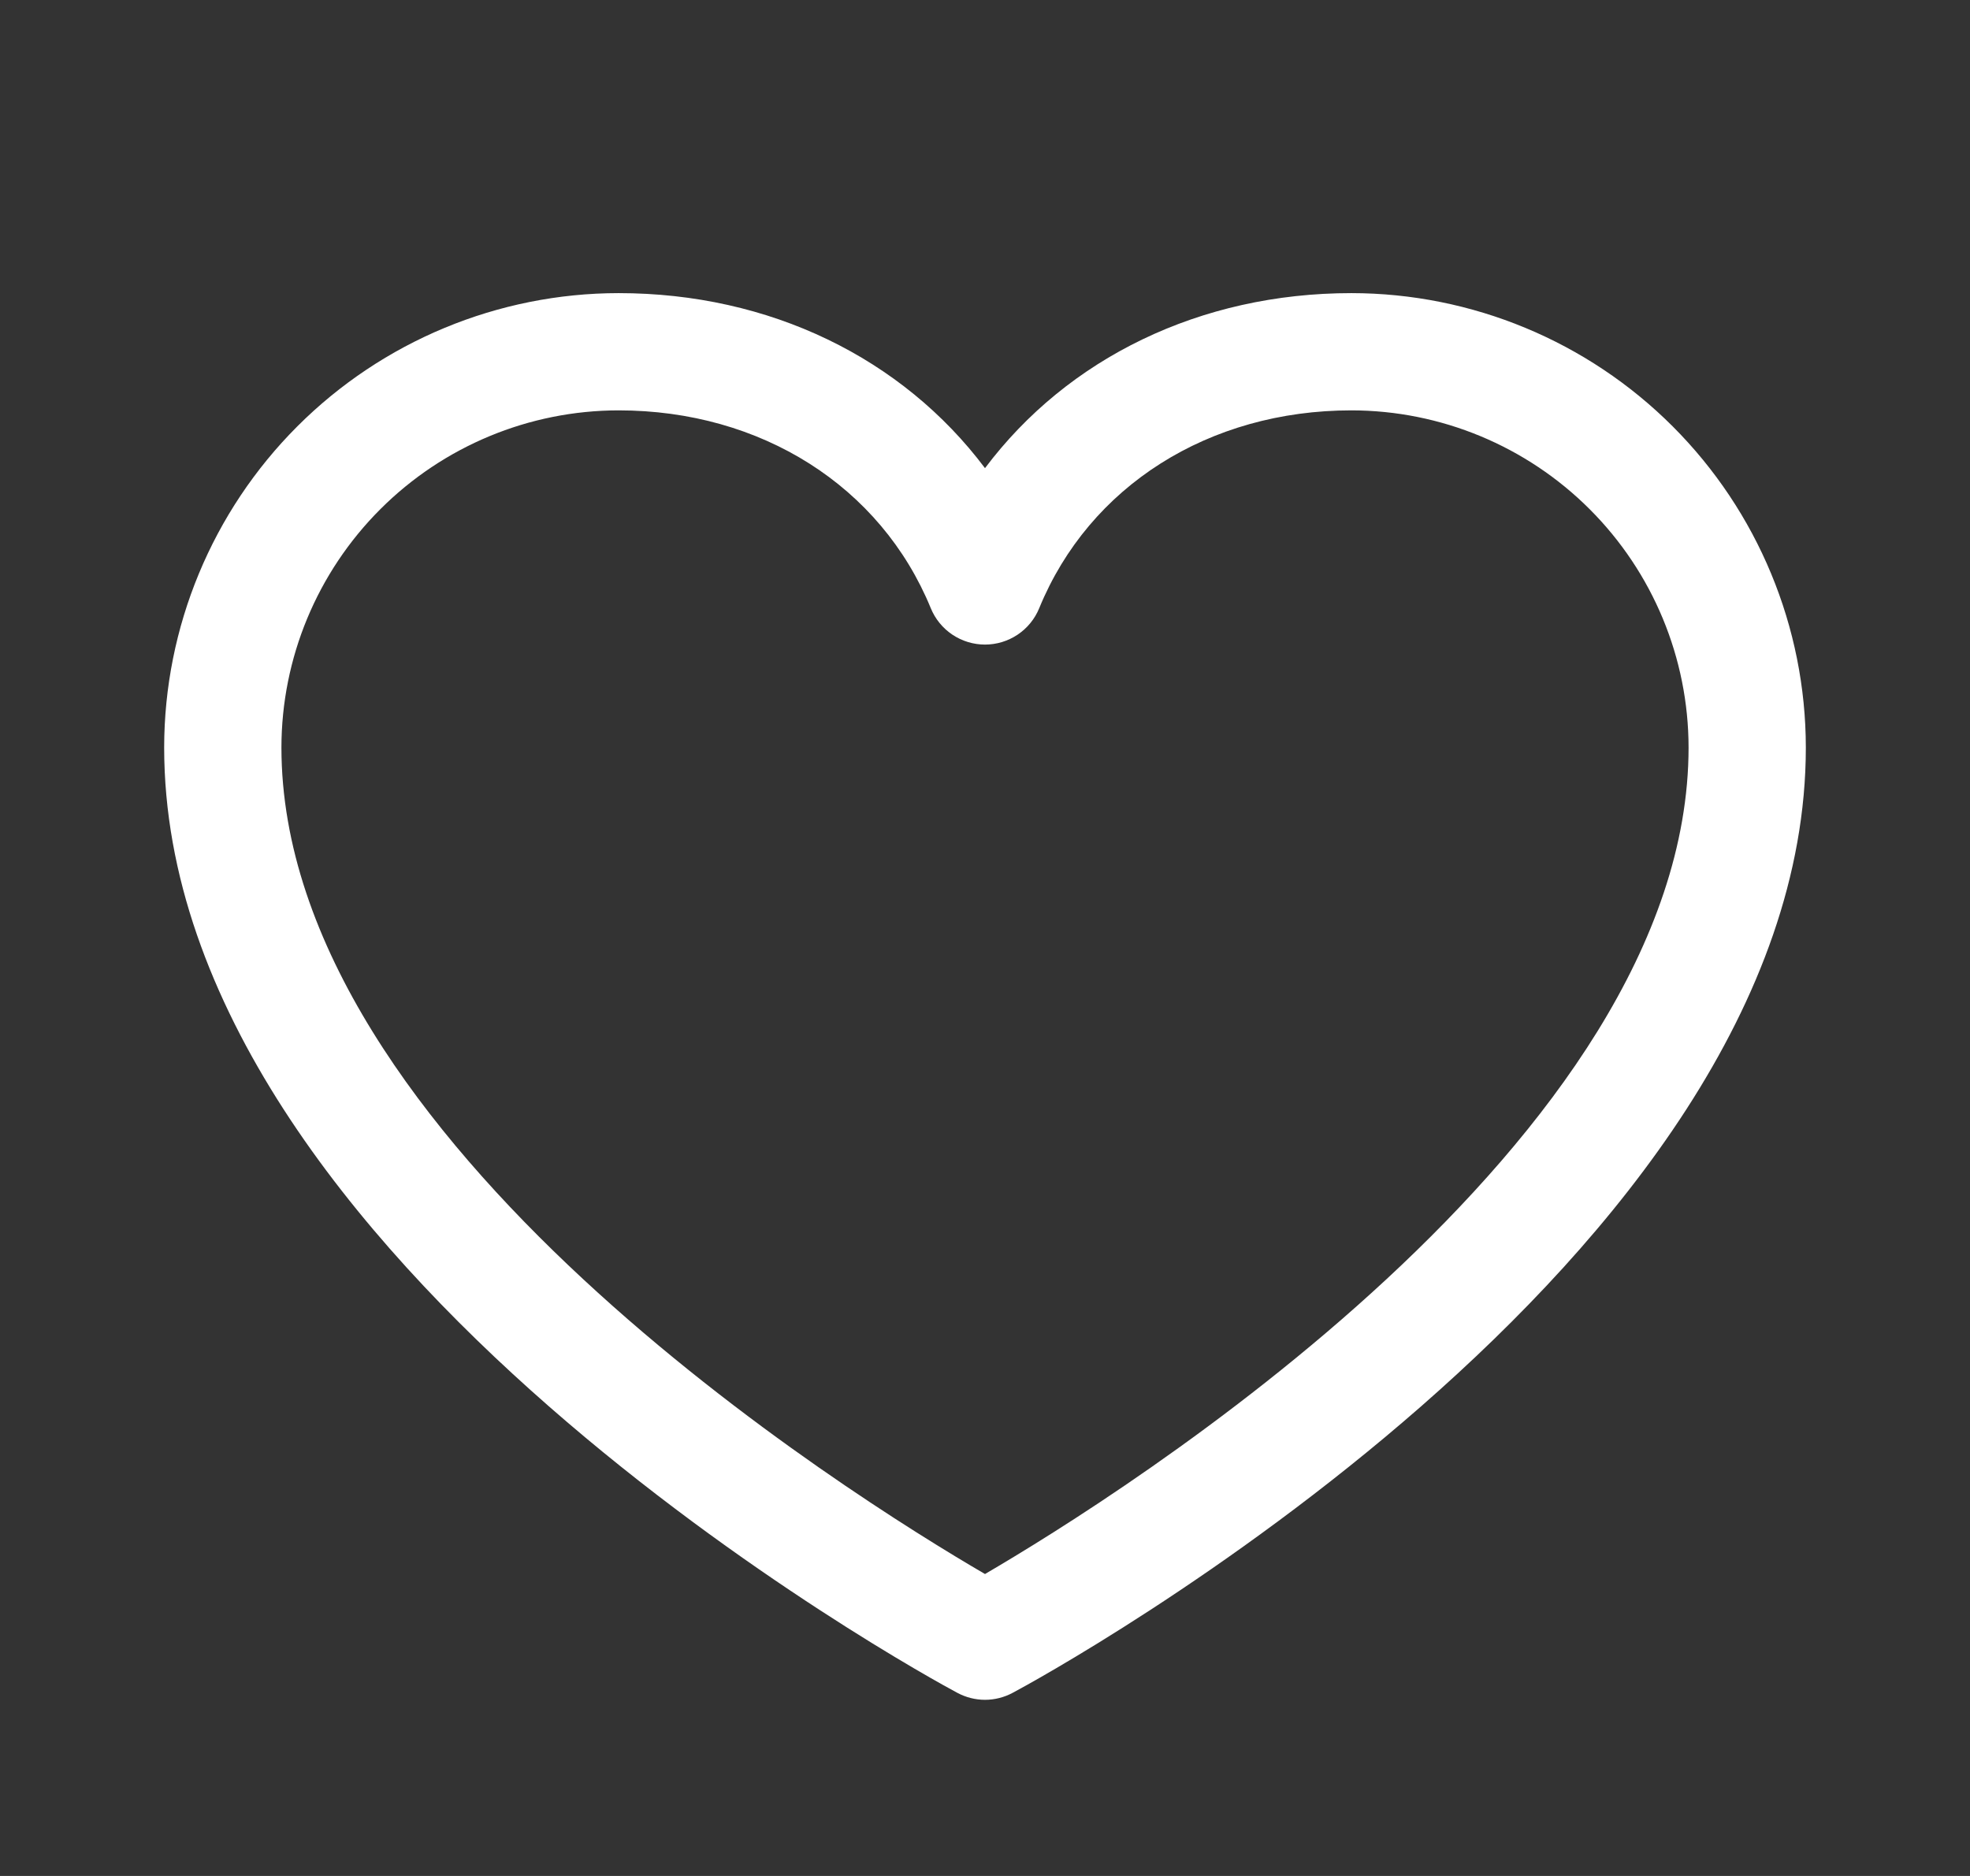 <svg width="21" height="20" viewBox="0 0 21 20" fill="none" xmlns="http://www.w3.org/2000/svg">
<rect x="0" y="0" width="21" height="20" fill="#333333" stroke="none"/>
<path d="M14.406 3.125C12.793 3.125 11.38 3.819 10.5 4.991C9.62 3.819 8.207 3.125 6.594 3.125C5.31 3.126 4.078 3.637 3.17 4.545C2.262 5.453 1.751 6.685 1.75 7.969C1.75 13.438 9.859 17.864 10.204 18.047C10.295 18.096 10.397 18.122 10.5 18.122C10.603 18.122 10.705 18.096 10.796 18.047C11.141 17.864 19.25 13.438 19.25 7.969C19.249 6.685 18.738 5.453 17.83 4.545C16.922 3.637 15.69 3.126 14.406 3.125ZM10.5 16.781C9.073 15.95 3 12.163 3 7.969C3.001 7.016 3.38 6.103 4.054 5.429C4.728 4.755 5.641 4.376 6.594 4.375C8.113 4.375 9.389 5.184 9.922 6.484C9.969 6.599 10.049 6.697 10.152 6.766C10.255 6.835 10.376 6.872 10.5 6.872C10.624 6.872 10.745 6.835 10.848 6.766C10.951 6.697 11.031 6.599 11.078 6.484C11.611 5.182 12.887 4.375 14.406 4.375C15.359 4.376 16.272 4.755 16.946 5.429C17.62 6.103 17.999 7.016 18 7.969C18 12.157 11.925 15.949 10.5 16.781Z" fill="white"/>
</svg>
